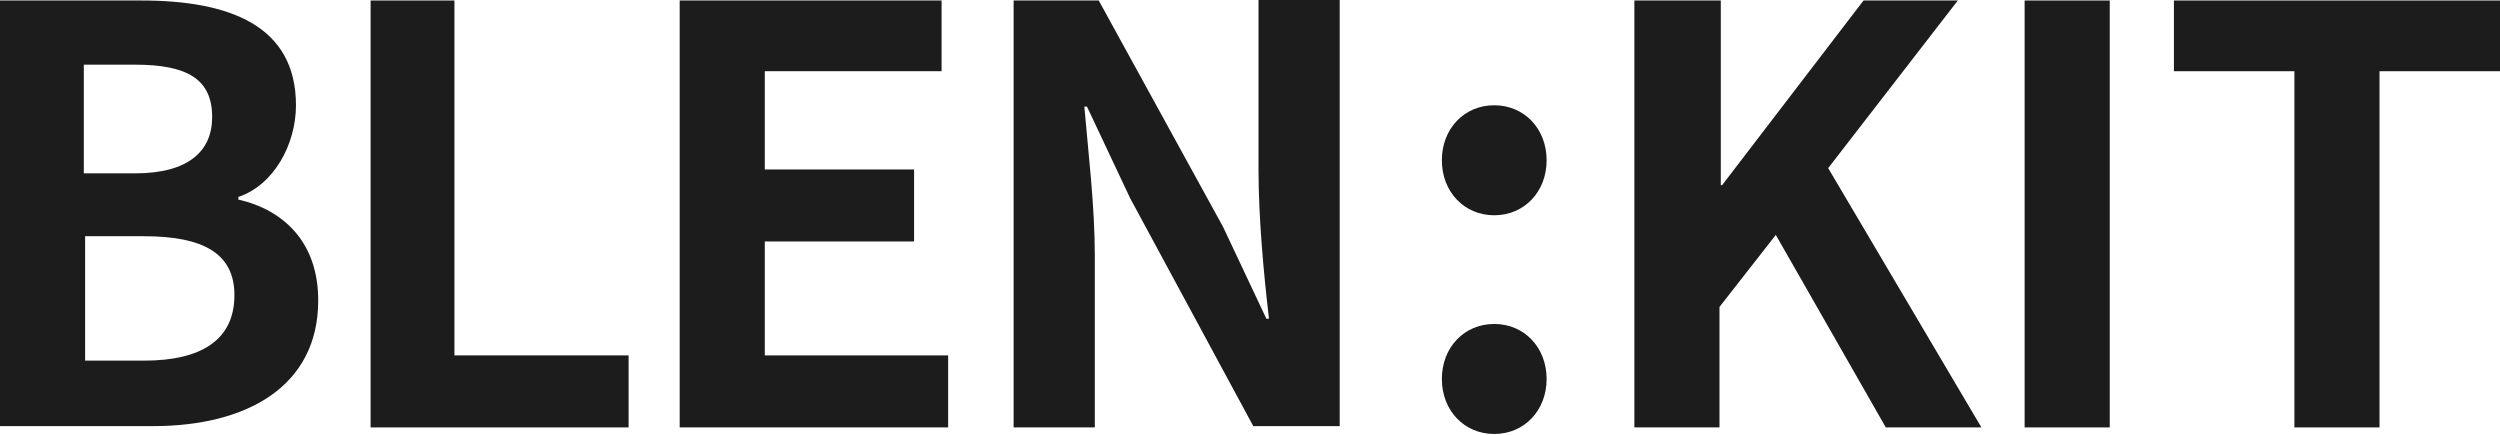 <?xml version="1.0" encoding="utf-8"?>
<!-- Generator: Adobe Illustrator 26.3.1, SVG Export Plug-In . SVG Version: 6.00 Build 0)  -->
<svg version="1.1" id="레이어_1" xmlns="http://www.w3.org/2000/svg" xmlns:xlink="http://www.w3.org/1999/xlink" x="0px"
	 y="0px" width="190.9px" height="33.2px" viewBox="0 0 190.9 33.2" style="enable-background:new 0 0 190.9 33.2;"
	 xml:space="preserve">
<style type="text/css">
	.st0{enable-background:new    ;}
	.st1{fill:#1C1C1C;}
</style>
<g id="blenkit-logo" transform="translate(-320 -25.062)">
	<g class="st0">
		<path class="st1" d="M320,25.1h10.8c6.7,0,11.8,1.9,11.8,8c0,3-1.7,6.1-4.4,7v0.2c3.5,0.8,6.1,3.3,6.1,7.7c0,6.6-5.5,9.6-12.6,9.6
			H320V25.1z M330.3,38.3c4.1,0,5.9-1.7,5.9-4.3c0-2.9-1.9-4-5.9-4h-3.9v8.3H330.3z M331,52.6c4.4,0,6.9-1.6,6.9-5
			c0-3.2-2.4-4.5-6.9-4.5h-4.5v9.5H331z"/>
		<path class="st1" d="M348.2,25.1h6.5v27.1H368v5.5h-19.7V25.1z"/>
		<path class="st1" d="M371.9,25.1h20v5.4h-13.5V38h11.4v5.5h-11.4v8.7h14v5.5h-20.5V25.1z"/>
		<path class="st1" d="M397.3,25.1h6.6l9.5,17.3l3.3,7h0.2c-0.4-3.4-0.8-7.7-0.8-11.4v-13h6.2v32.6h-6.6l-9.4-17.4l-3.3-7h-0.2
			c0.3,3.5,0.8,7.6,0.8,11.4v13.1h-6.2V25.1z"/>
	</g>
	<g class="st0">
		<path class="st1" d="M430.1,37.3c0-2.4,1.7-4.2,4-4.2c2.3,0,4,1.8,4,4.2c0,2.4-1.7,4.2-4,4.2C431.8,41.5,430.1,39.7,430.1,37.3z
			 M430.1,54c0-2.4,1.7-4.2,4-4.2c2.3,0,4,1.8,4,4.2s-1.7,4.2-4,4.2C431.8,58.2,430.1,56.4,430.1,54z"/>
		<path class="st1" d="M444.9,25.1h6.5v14.1h0.1l10.8-14.1h7.2l-9.9,12.8l11.7,19.8H464L455.6,43l-4.3,5.5v9.2h-6.5V25.1z"/>
		<path class="st1" d="M474.6,25.1h6.5v32.6h-6.5V25.1z"/>
		<path class="st1" d="M495.2,30.5H486v-5.4h24.9v5.4h-9.2v27.2h-6.5V30.5z"/>
	</g>
</g>
</svg>

